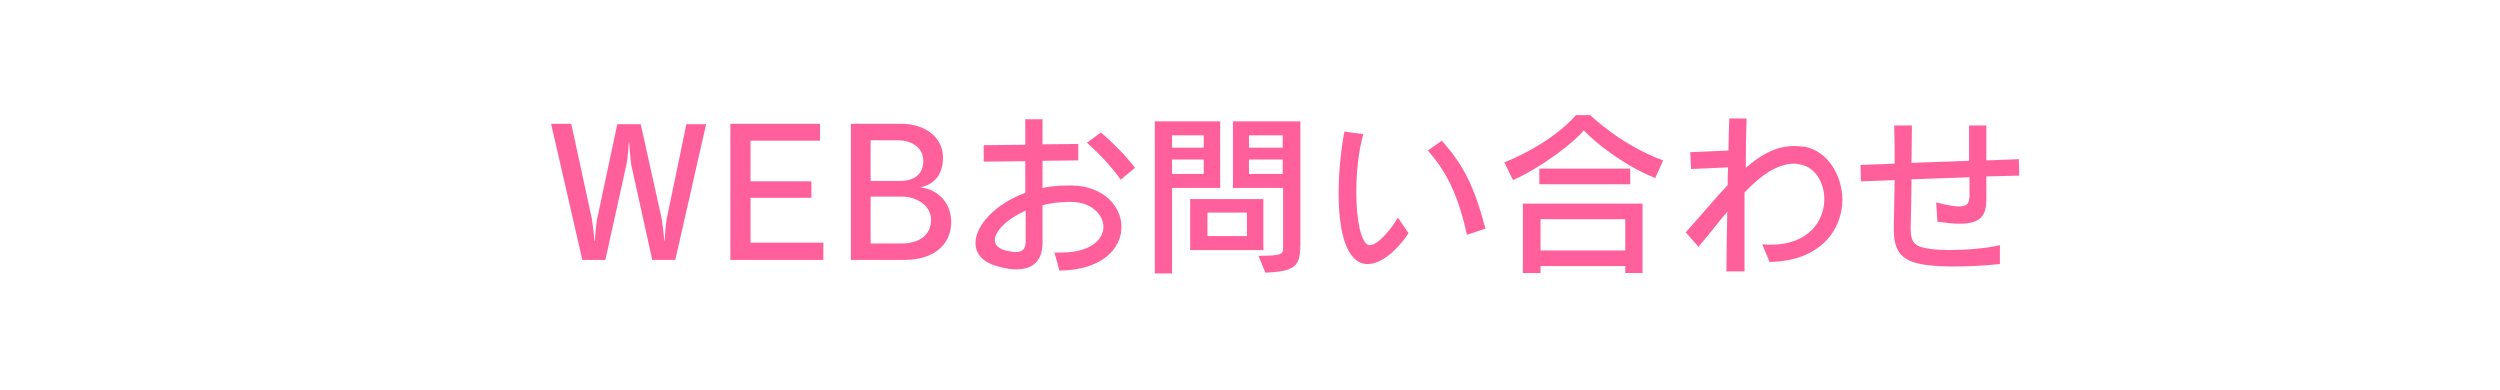 <?xml version="1.0" encoding="utf-8"?>
<!-- Generator: Adobe Illustrator 26.5.1, SVG Export Plug-In . SVG Version: 6.00 Build 0)  -->
<svg version="1.1" id="Layer_2" xmlns="http://www.w3.org/2000/svg" xmlns:xlink="http://www.w3.org/1999/xlink" x="0px" y="0px"
	 viewBox="0 0 607.9 94.9" style="enable-background:new 0 0 607.9 94.9;" xml:space="preserve">
<style type="text/css">
	.st0{fill:#FFFFFF;}
	.st1{fill:#FF609B;}
</style>
<g id="_ザイン">
	<path class="st0" d="M0,0h607.9v94.9H0V0z"/>
	<path class="st1" d="M164.2,63.2h-5.6l-5.1-23.1c-0.2-1.3-0.4-4.1-0.5-5.2c0-0.2,0-0.3,0-0.4h-0.1c0,0.3-0.2,4-0.6,5.6l-5.1,23.1
		h-5.6L134,30.1h4.9l5,23c0.2,1.3,0.6,4,0.6,5.5h0.1c0.2-1.6,0.3-4,0.6-5.4l4.9-23h5.7l5.1,23c0.2,1.2,0.5,3.7,0.6,5.3h0.1
		c0.1-1.7,0.3-4,0.5-5.2l4.8-23.1h4.8L164.2,63.2L164.2,63.2z M177.6,63.2V30.1h21.8v4.1h-16.9v9.9h14.8v4h-14.8v10.9h17.7v4.2
		L177.6,63.2L177.6,63.2z M220,63.2h-13.1V30.1h12.2c6,0,10.2,3.4,10.2,8.2c0,4.1-2.1,6.5-5.3,7.2v0.1c3.6,0.4,7.3,3.3,7.3,8.5
		C231.2,59.8,226.7,63.2,220,63.2L220,63.2z M218.2,34.1h-6.5V44h7.2c3.2,0,5.6-1.5,5.6-4.8C224.5,35.5,221.2,34.1,218.2,34.1z
		 M219.2,47.8h-7.5v11.4h7.6c4.1,0,7.1-2,7.1-5.7S222.7,47.8,219.2,47.8L219.2,47.8z M253.5,39.1v6.6c1.9-0.4,4-0.6,6.3-0.6h1
		c7.6,0.2,11.9,5.1,11.9,10.1c0,5.2-4.7,10.5-15.1,10.6l-1.2-4.4c0.5,0,1.1,0,1.7,0c7.1,0,10.2-3.2,10.2-6.2s-2.9-6-7.6-6.1h-0.9
		c-2.2,0-4.3,0.3-6.3,0.8v9.1c0,4.2-2.1,6.5-6.4,6.5c-1.2,0-2.5-0.2-4-0.6c-4.1-1-5.9-3.1-5.9-5.8c0-4.2,4.7-9.5,12.1-12.2v-7.7
		l-10.1,0.1v-4l10.1-0.1V29h4.2v6.1l8.7-0.1v4L253.5,39.1L253.5,39.1z M249.4,51.2c-4.5,2-7.5,5-7.5,7.2c0,1.1,0.8,2,2.6,2.5
		c1,0.2,1.8,0.4,2.5,0.4c1.6,0,2.4-0.8,2.4-2.5L249.4,51.2L249.4,51.2z M272.5,43.7c-2-3-5.7-6.8-8.2-9l3.4-2.5
		c3,2.6,5.8,5.4,8.3,8.6C276,40.8,272.5,43.7,272.5,43.7z M285,45.7v20.8h-4.2V29.5h15.9v16.2H285L285,45.7z M292.7,32.9H285v3h7.7
		V32.9z M292.7,38.8H285v3.5h7.7V38.8z M289.4,60.8V48.4h17.8v12.4H289.4z M303.2,51.7h-9.6v5.7h9.6V51.7z M307.7,66.3l-1.7-4.1
		c5.7,0,6-0.4,6-1.9V45.7h-12.2V29.5h16.4v30.2C316.1,64.5,315.2,66,307.7,66.3L307.7,66.3z M311.9,32.9h-8.2v3h8.2V32.9z
		 M311.9,38.8h-8.2v3.5h8.2V38.8z M332.6,64.2c-0.4,0-0.8,0-1.1-0.1c-4.5-1.1-6-8.8-6-17.1c0-5.3,0.6-10.8,1.4-15l4.6,0.6
		c-1.2,4.3-1.7,9.4-1.7,14.1c0,6.7,1.1,12.3,3,12.9c0.1,0,0.2,0,0.3,0c2,0,5.3-4,6.8-6.7l2.6,3.8C340.8,59.4,336.6,64.2,332.6,64.2
		L332.6,64.2z M356.7,57.1c-2.3-10.5-5.4-15.8-9.5-20.5l3.4-2.4c5.2,5.9,7.8,10.8,10.6,21.4L356.7,57.1L356.7,57.1z M402.5,43.3
		c-7.8-3.1-14.9-8.9-17.4-11.6c-1.7,2.3-9.6,8.7-17.2,12.1l-2.1-4.3C378,34.5,383.2,28,383.2,28h3.5c0,0,7.3,7.2,17.7,11L402.5,43.3
		L402.5,43.3z M395.2,66.4v-1.7h-20.6v1.7h-4.3V49.5h29.1v16.9H395.2L395.2,66.4z M374.3,44.8V41h22.1v3.8H374.3L374.3,44.8z
		 M395.2,53.3h-20.6v7.6h20.6C395.2,60.9,395.2,53.3,395.2,53.3z M448,48.5c0,7.3-5.3,15-17.7,15.2l-1.8-4.3
		c0.7,0.1,1.5,0.1,2.1,0.1c9.2,0,13-5.8,13-11.1c0-4-2.2-7.7-5.8-8.4c-0.5-0.1-1.1-0.2-1.6-0.2c-4.1,0-8.2,3-12,7
		c0,5.3,0,10.8,0,14.9V66l-4.4,0c0-4.2,0.1-9.2,0.2-14.5c-2.5,2.9-4.8,6-7,8.5l-3.1-3.5c3.7-4.1,7-8.1,10.2-11.5
		c0-1.4,0-2.8,0.1-4.3l-9,0.4l-0.2-4.1l9.3-0.4c0-2.7,0.1-5.4,0.2-7.8l4.2,0c-0.1,2.8-0.2,7.2-0.2,12c3.7-3.2,7.4-5.3,11.8-5.3
		c0.9,0,1.7,0.1,2.7,0.2C444.5,36.9,447.9,42.6,448,48.5L448,48.5z M483,42.9v5.5c0,4-1.3,6-6.5,6c-1.5,0-3.3-0.2-5.4-0.5l-0.3-4.7
		c2.6,0.7,4.4,1,5.6,1c2,0,2.4-0.9,2.5-2.3c0-1.6,0-3.2,0-4.8l-14.1,0.5c0,3.8-0.1,7.6-0.2,11.6v0.4c0,3.7,1.2,4.5,5.3,5
		c1,0.1,2.4,0.2,4,0.2c4,0,9.3-0.4,12.4-1.2l0,4.6c-3.9,0.4-7.6,0.6-11.3,0.6c-2.1,0-4.1-0.1-6-0.3c-6.5-0.7-8.5-3.1-8.5-8.8v-0.5
		c0.1-4,0.1-7.7,0.2-11.4l-8.2,0.3l-0.1-4l8.3-0.3c0-3,0-6-0.1-9.3h4.3c0,3.1-0.1,6.2-0.1,9.1l14-0.5c0-2.8,0-5.6,0-8.6h4.2v8.5
		l7.9-0.3l0.1,4L483,42.9L483,42.9z"/>
</g>
</svg>
